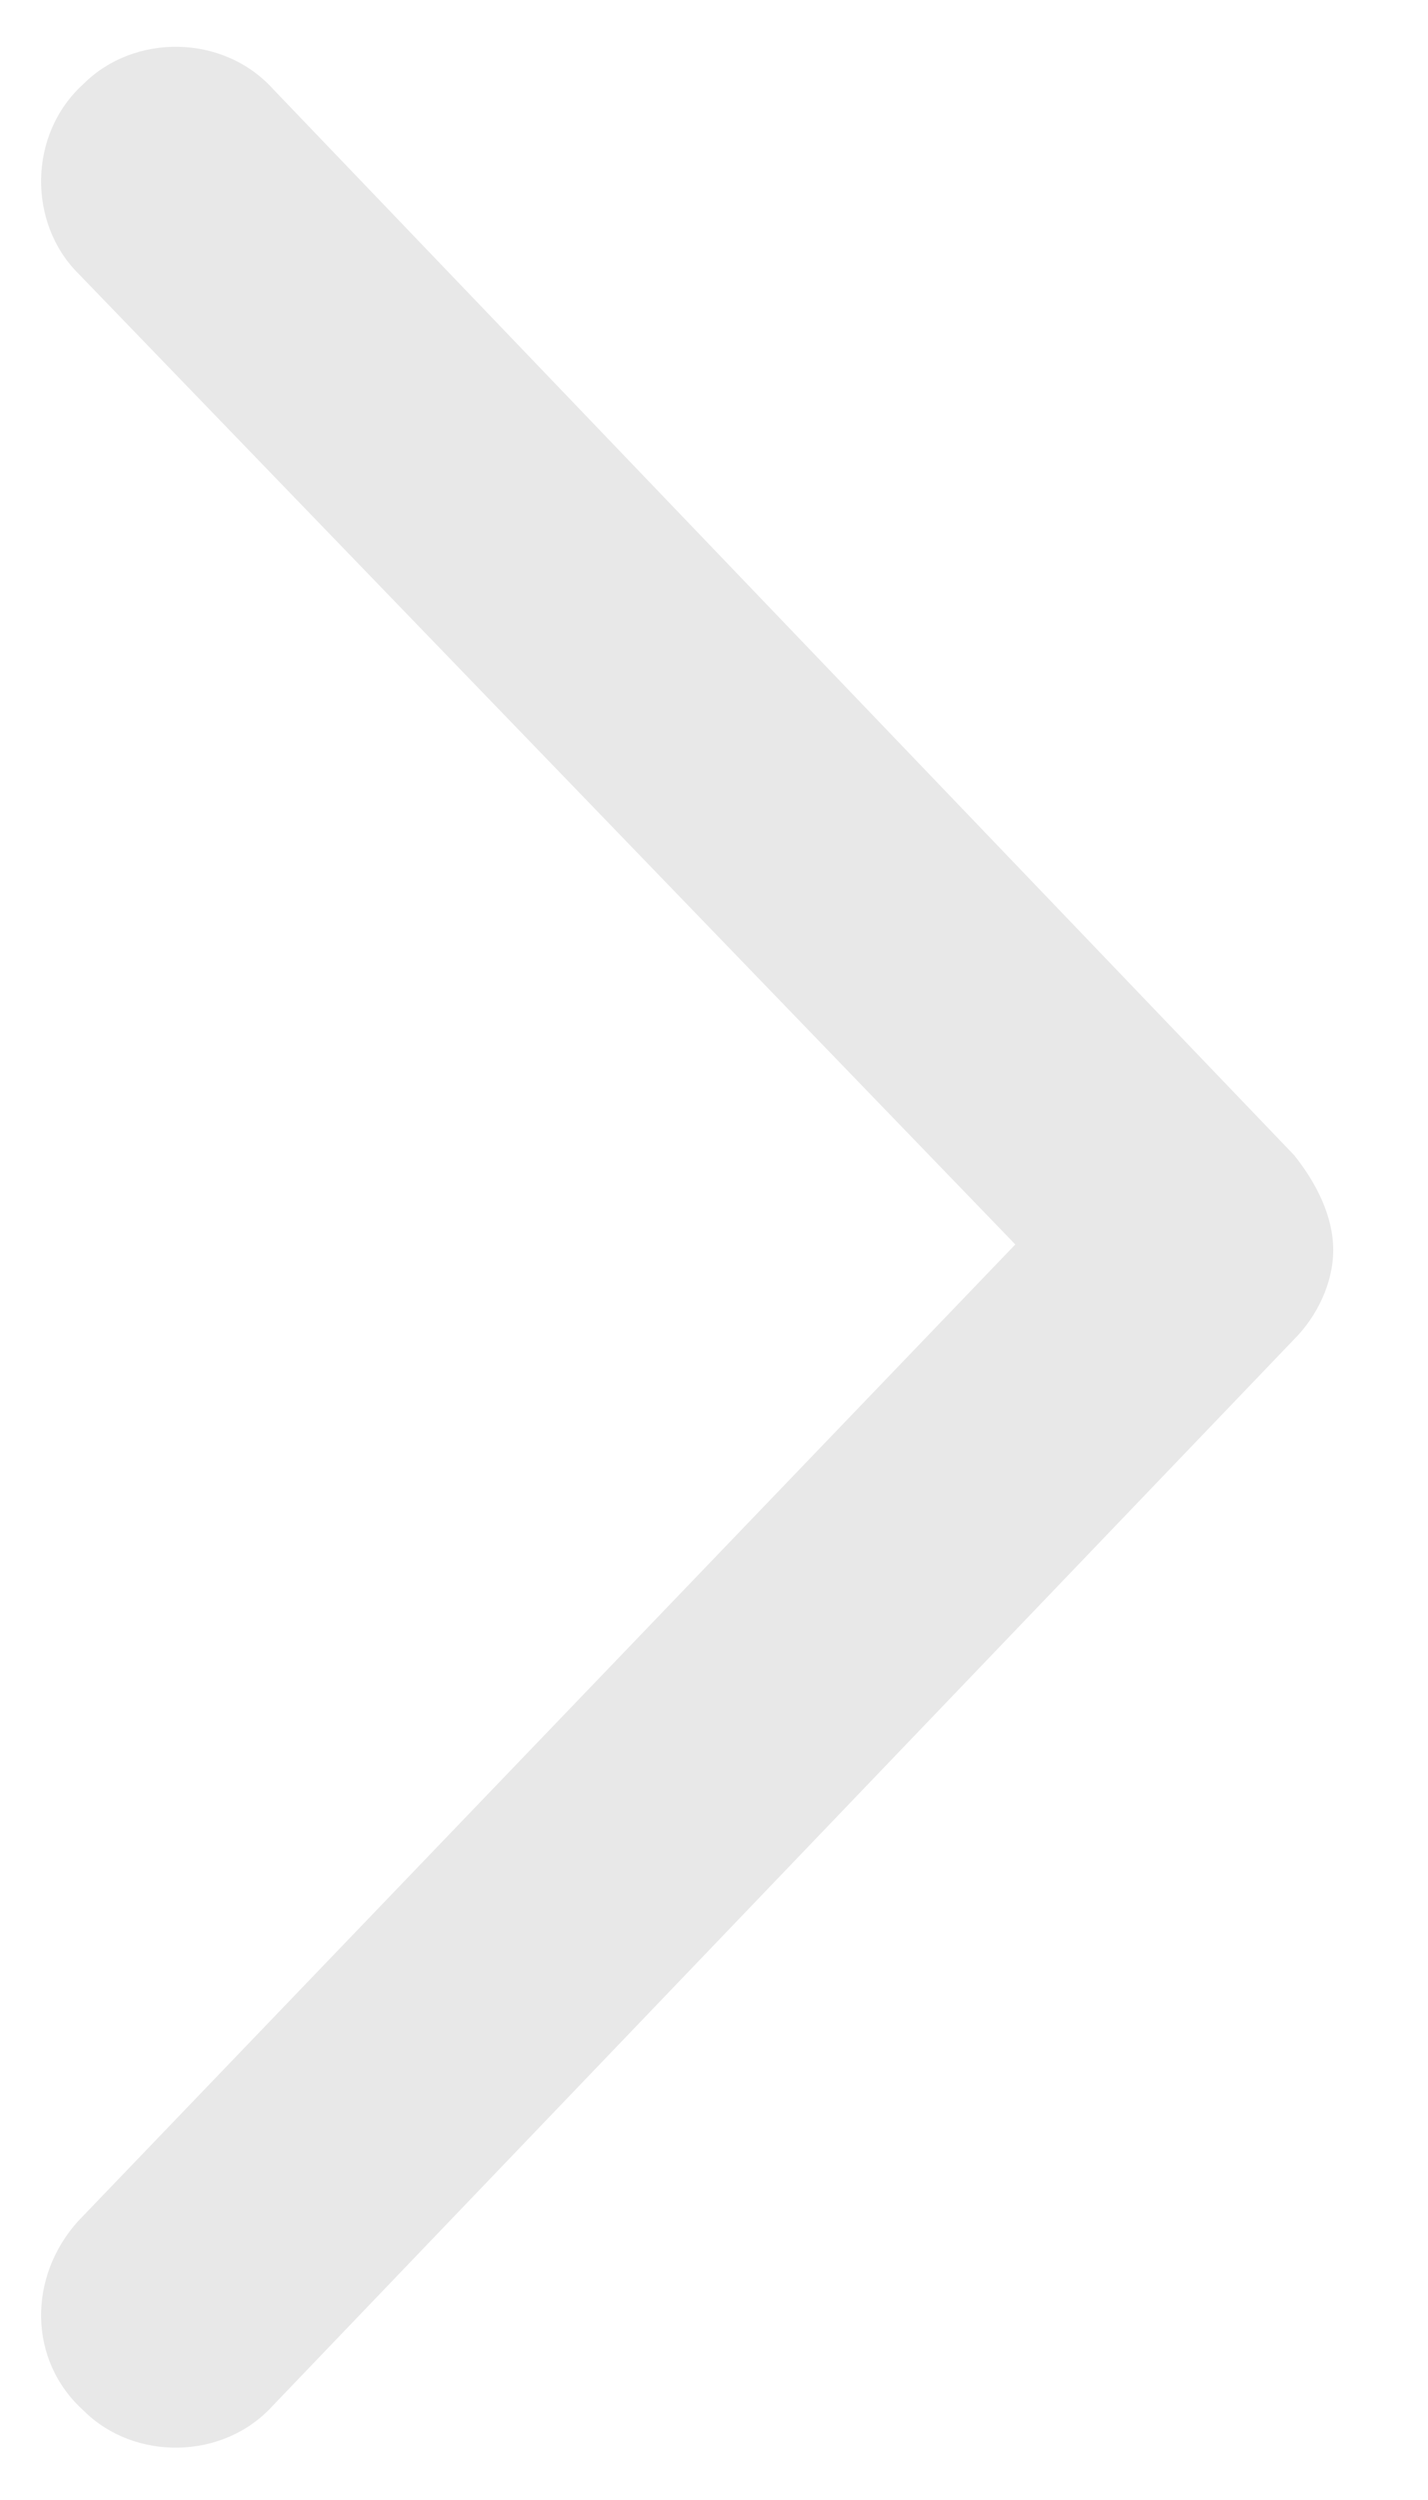 <svg width="8" height="14" viewBox="0 0 8 14" fill="none" xmlns="http://www.w3.org/2000/svg">
<path d="M1.531 0.5L7.25 6.469C7.375 6.625 7.469 6.812 7.469 7C7.469 7.188 7.375 7.375 7.25 7.5L1.531 13.469C1.25 13.781 0.75 13.781 0.469 13.5C0.156 13.219 0.156 12.75 0.438 12.438L5.688 6.969L0.438 1.531C0.156 1.25 0.156 0.75 0.469 0.469C0.75 0.188 1.25 0.188 1.531 0.5Z" fill="#E8E8E8"/>
</svg>
